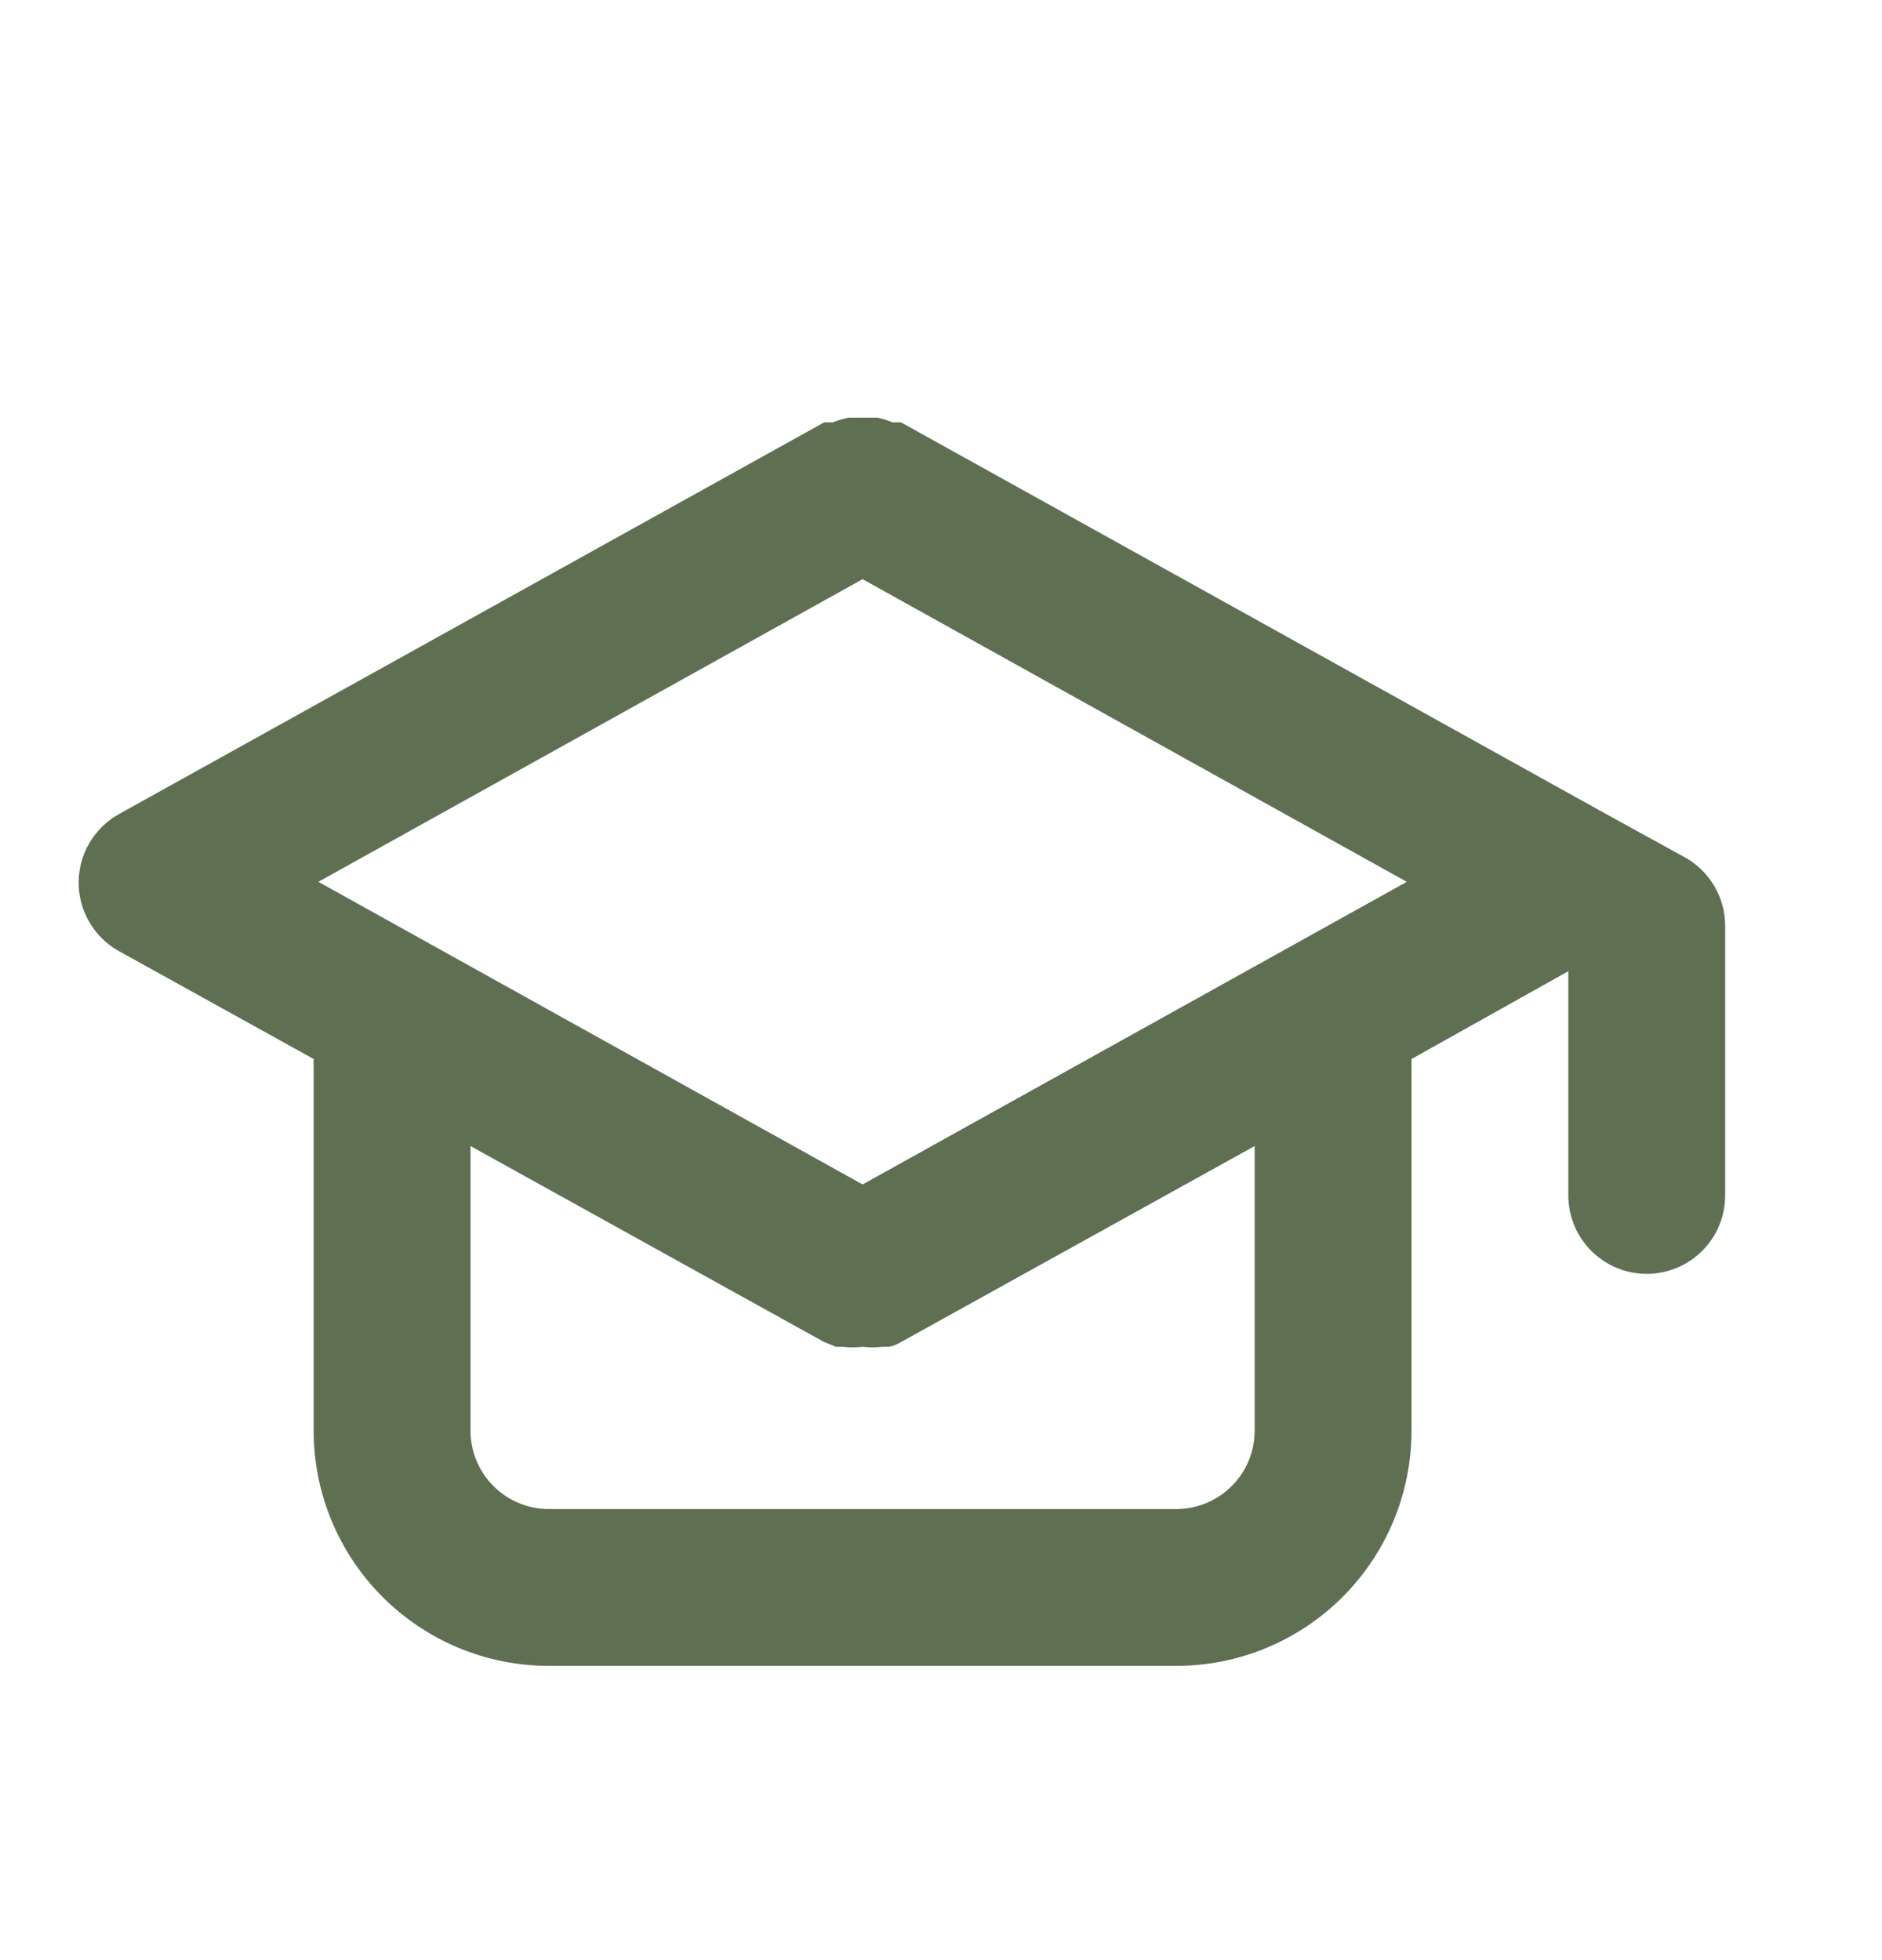 <svg width="24" height="25" viewBox="0 0 24 25" fill="none" xmlns="http://www.w3.org/2000/svg">
<path d="M21.49 10.937L20.49 10.387L11.49 5.387H11.38C11.319 5.361 11.255 5.341 11.19 5.327H11H10.82C10.752 5.341 10.685 5.361 10.62 5.387H10.51L1.51 10.387C1.356 10.474 1.228 10.601 1.139 10.754C1.05 10.906 1.003 11.08 1.003 11.257C1.003 11.434 1.05 11.608 1.139 11.76C1.228 11.913 1.356 12.04 1.51 12.127L4 13.507V18.247C4 19.043 4.316 19.806 4.879 20.368C5.441 20.931 6.204 21.247 7 21.247H15C15.796 21.247 16.559 20.931 17.121 20.368C17.684 19.806 18 19.043 18 18.247V13.507L20 12.387V15.247C20 15.512 20.105 15.767 20.293 15.954C20.48 16.142 20.735 16.247 21 16.247C21.265 16.247 21.519 16.142 21.707 15.954C21.895 15.767 22 15.512 22 15.247V11.807C22 11.63 21.952 11.456 21.863 11.303C21.773 11.15 21.644 11.024 21.49 10.937ZM16 18.247C16 18.512 15.895 18.767 15.707 18.954C15.519 19.142 15.265 19.247 15 19.247H7C6.735 19.247 6.48 19.142 6.293 18.954C6.105 18.767 6 18.512 6 18.247V14.617L10.51 17.117L10.66 17.177H10.75C10.833 17.187 10.917 17.187 11 17.177C11.083 17.187 11.167 17.187 11.25 17.177H11.34C11.393 17.166 11.444 17.145 11.49 17.117L16 14.617V18.247ZM11 15.107L4.06 11.247L11 7.387L17.94 11.247L11 15.107Z" fill="#5F6F52"/>
</svg>
